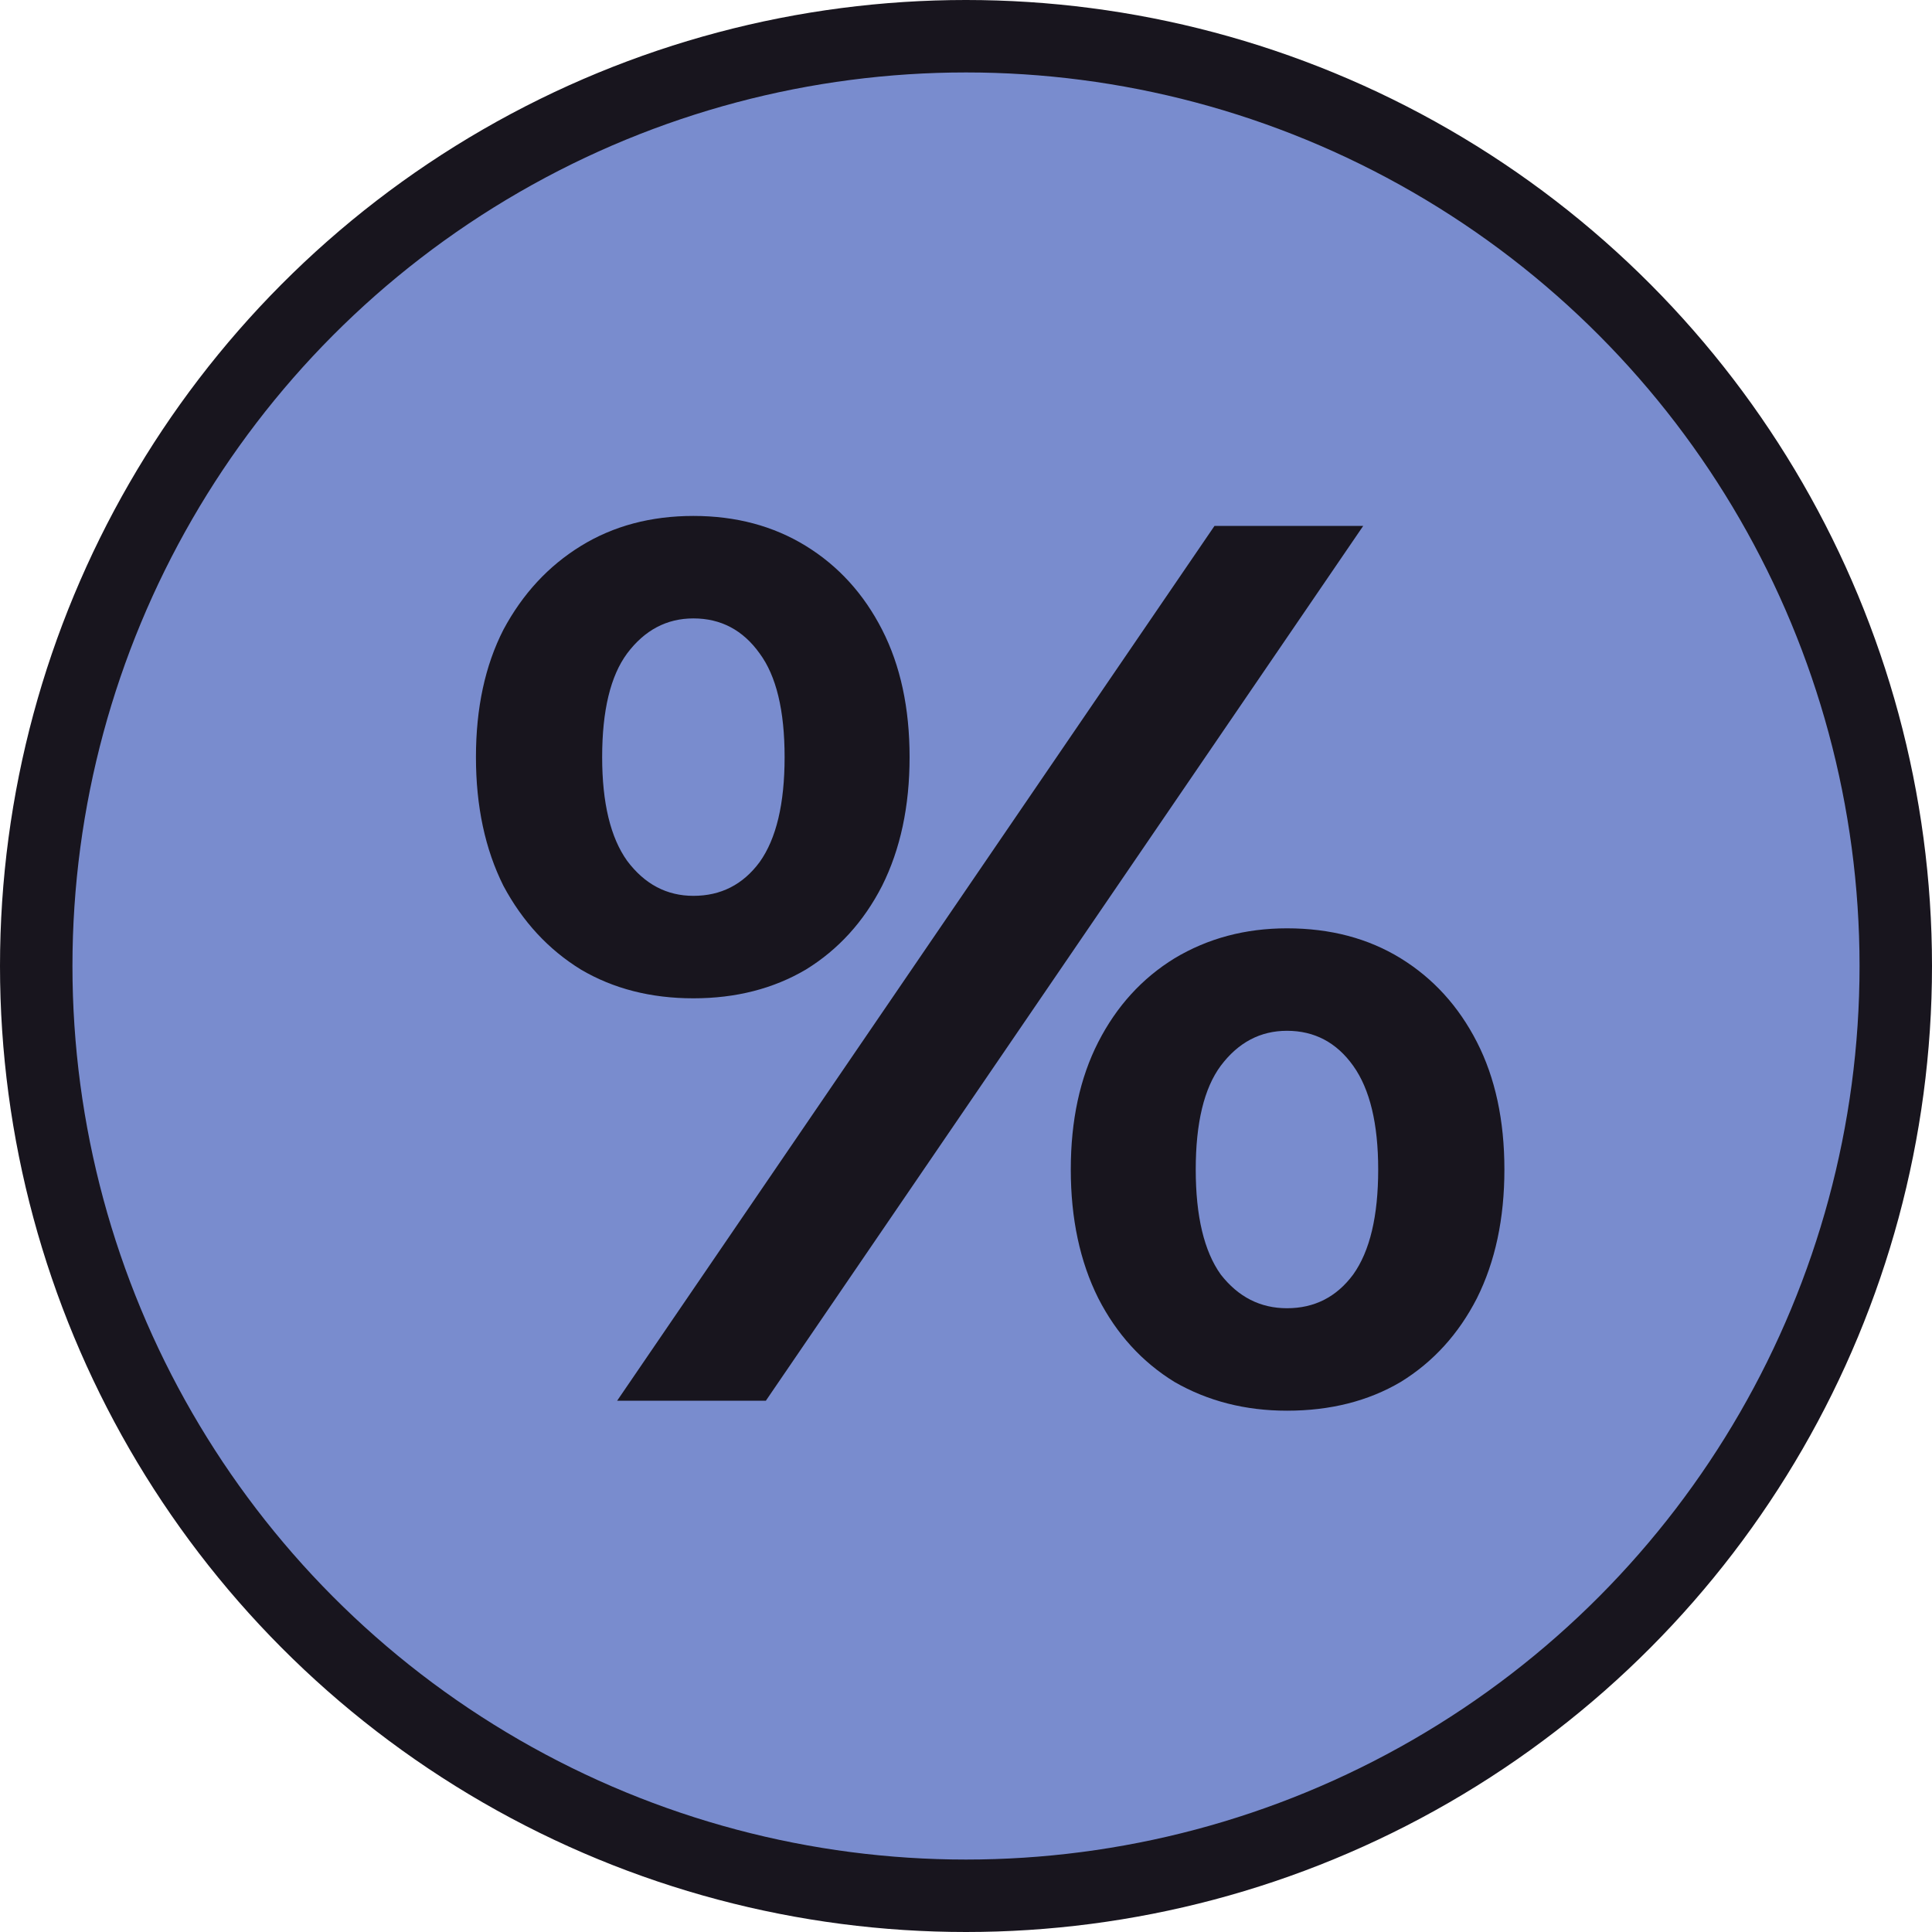 <?xml version="1.0" encoding="UTF-8"?> <svg xmlns="http://www.w3.org/2000/svg" width="80" height="80" viewBox="0 0 80 80" fill="none"> <circle cx="40" cy="40" r="38.5" fill="#798CCE" stroke="#18151E" stroke-width="3"></circle> <path d="M25.555 58L50.289 21.778H56.447L31.713 58H25.555ZM28.712 41.338C26.952 41.338 25.4 40.941 24.055 40.148C22.709 39.32 21.64 38.164 20.846 36.681C20.087 35.163 19.708 33.386 19.708 31.351C19.708 29.316 20.087 27.556 20.846 26.073C21.64 24.59 22.709 23.434 24.055 22.606C25.4 21.778 26.952 21.364 28.712 21.364C30.471 21.364 32.023 21.778 33.369 22.606C34.714 23.434 35.766 24.59 36.525 26.073C37.284 27.556 37.664 29.316 37.664 31.351C37.664 33.386 37.284 35.163 36.525 36.681C35.766 38.164 34.714 39.32 33.369 40.148C32.023 40.941 30.471 41.338 28.712 41.338ZM28.712 37.095C29.85 37.095 30.764 36.629 31.454 35.698C32.144 34.732 32.489 33.283 32.489 31.351C32.489 29.419 32.144 27.988 31.454 27.056C30.764 26.09 29.85 25.607 28.712 25.607C27.608 25.607 26.694 26.09 25.969 27.056C25.279 27.988 24.934 29.419 24.934 31.351C24.934 33.248 25.279 34.68 25.969 35.646C26.694 36.612 27.608 37.095 28.712 37.095ZM53.291 58.414C51.566 58.414 50.014 58.017 48.634 57.224C47.288 56.396 46.236 55.24 45.477 53.757C44.718 52.239 44.339 50.462 44.339 48.427C44.339 46.392 44.718 44.632 45.477 43.149C46.236 41.666 47.288 40.51 48.634 39.682C50.014 38.854 51.566 38.44 53.291 38.44C55.085 38.44 56.654 38.854 58 39.682C59.345 40.51 60.397 41.666 61.156 43.149C61.915 44.632 62.294 46.392 62.294 48.427C62.294 50.462 61.915 52.239 61.156 53.757C60.397 55.24 59.345 56.396 58 57.224C56.654 58.017 55.085 58.414 53.291 58.414ZM53.291 54.171C54.429 54.171 55.343 53.705 56.033 52.774C56.723 51.808 57.068 50.359 57.068 48.427C57.068 46.53 56.723 45.098 56.033 44.132C55.343 43.166 54.429 42.683 53.291 42.683C52.187 42.683 51.273 43.166 50.548 44.132C49.858 45.064 49.513 46.495 49.513 48.427C49.513 50.359 49.858 51.808 50.548 52.774C51.273 53.705 52.187 54.171 53.291 54.171Z" fill="#18151E"></path> </svg> 